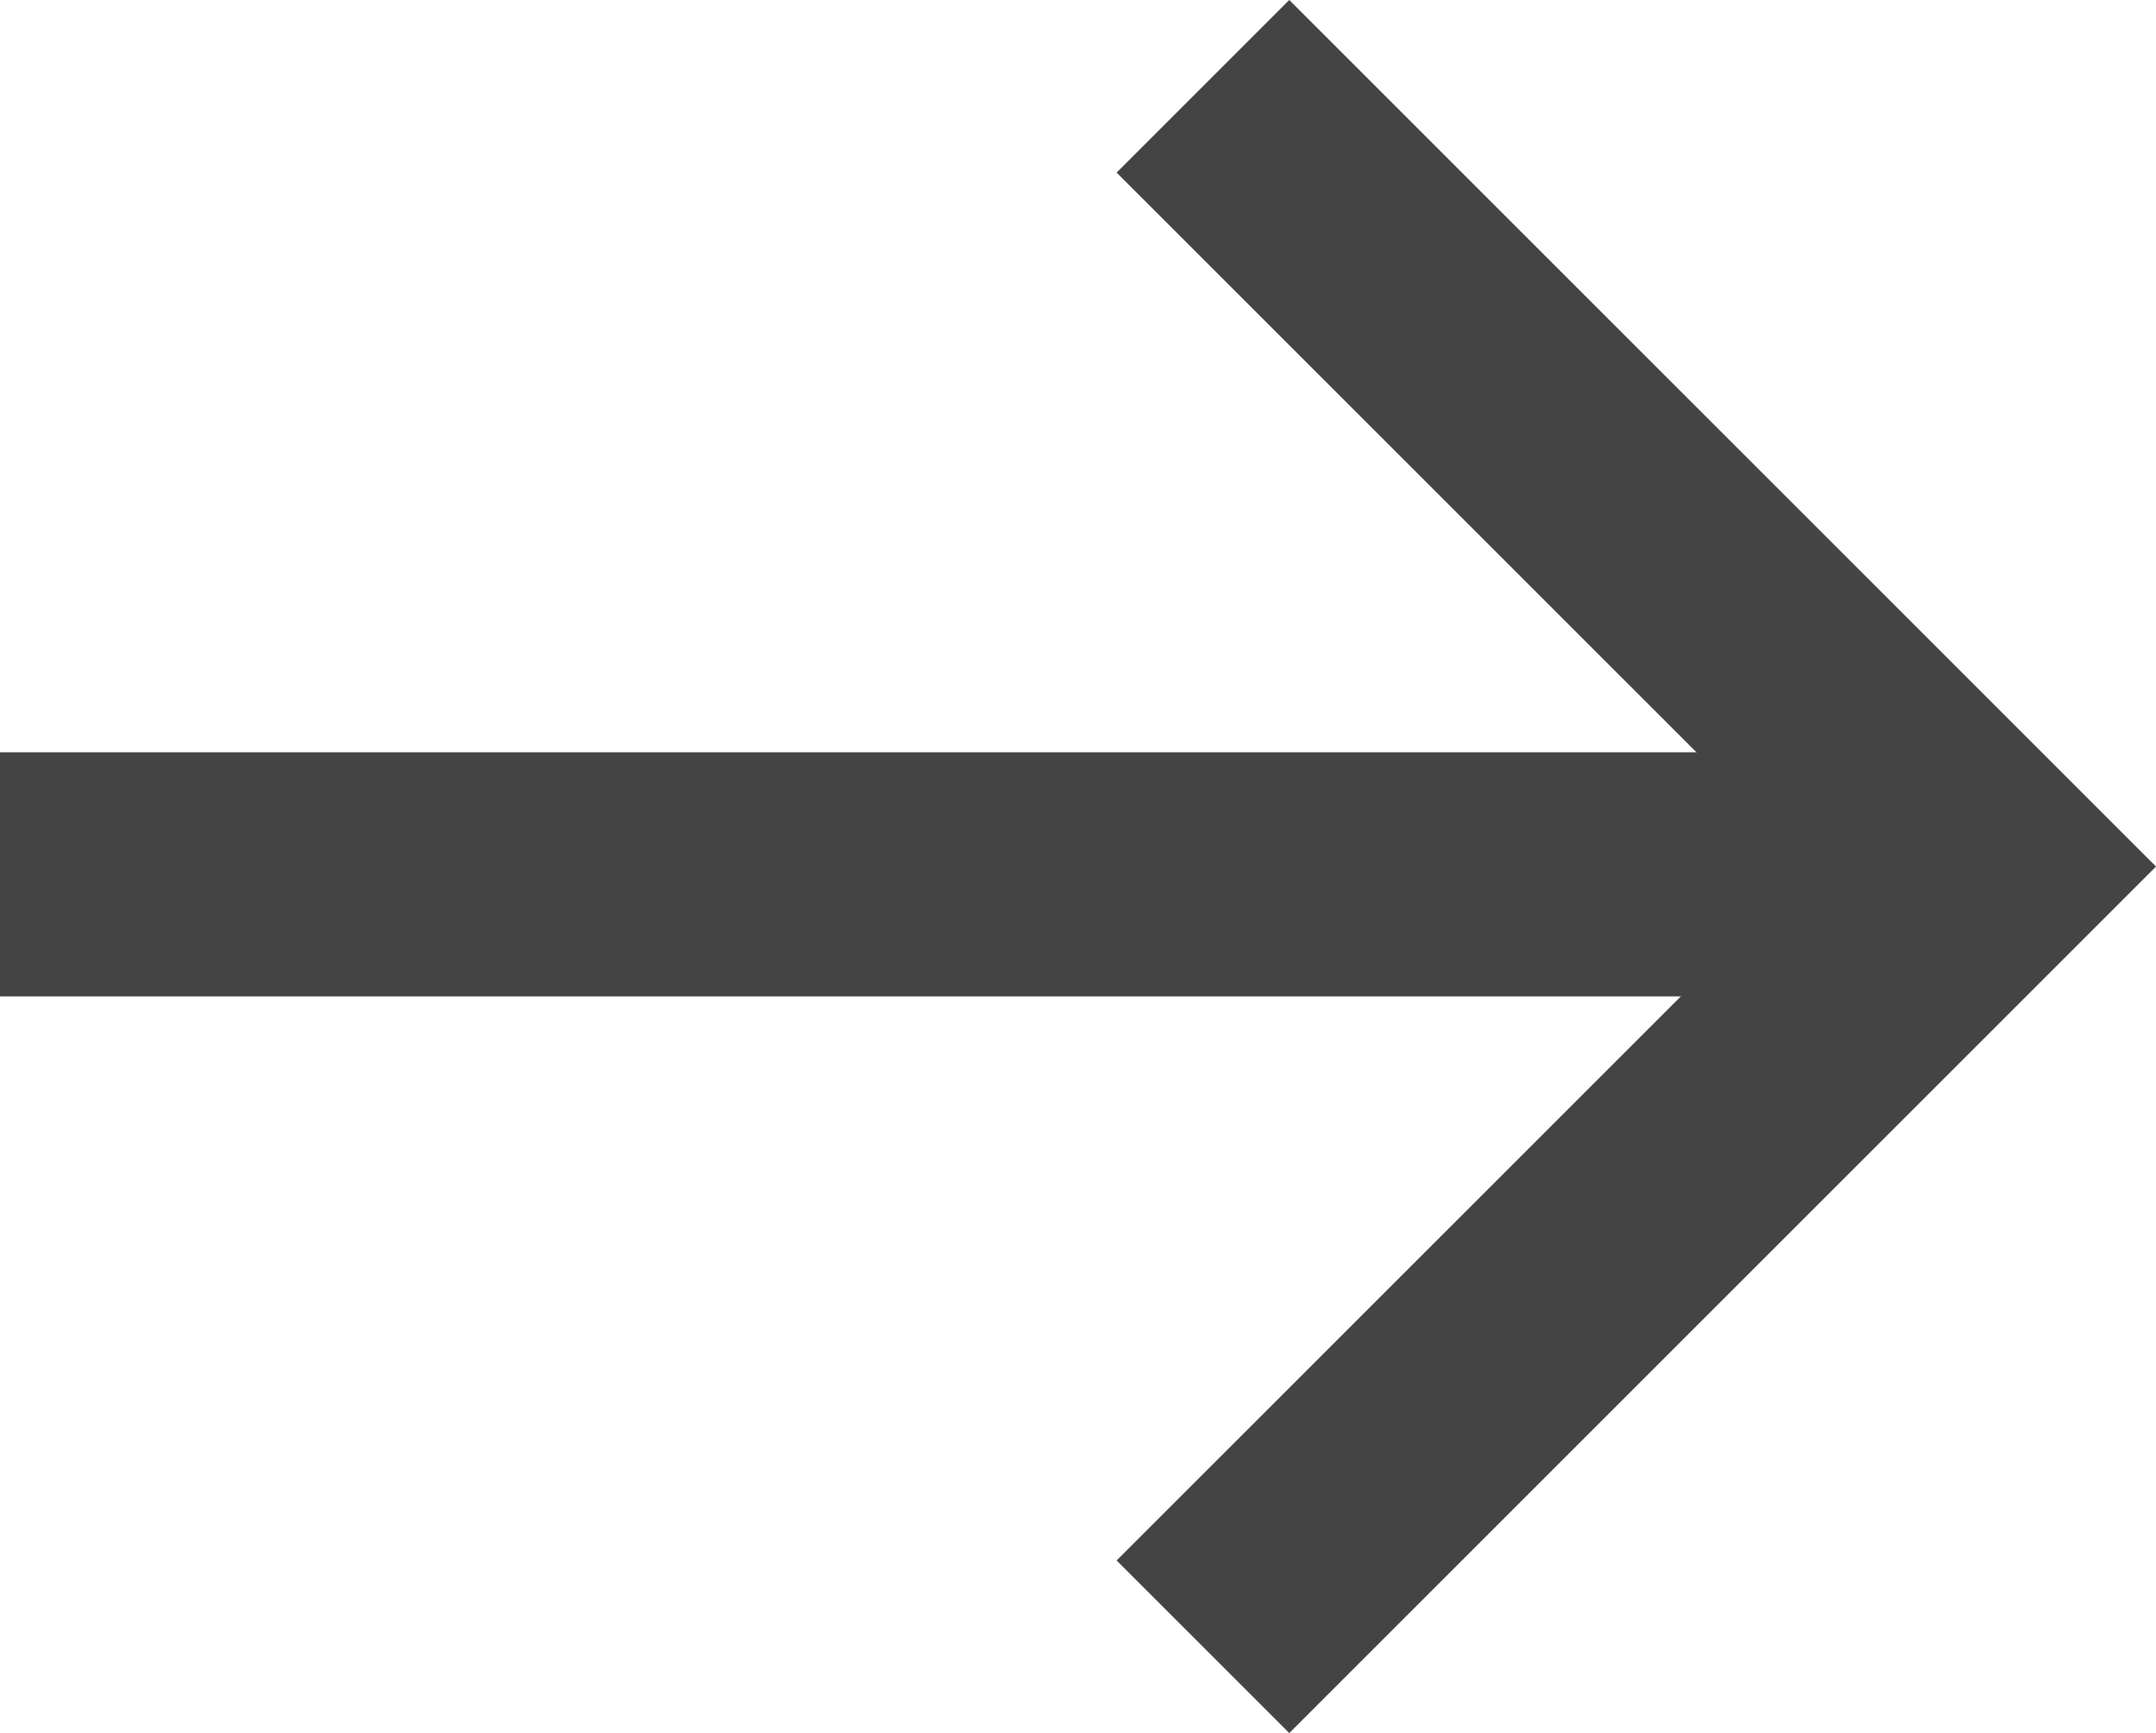 <svg xmlns="http://www.w3.org/2000/svg" width="17.661" height="14.2" viewBox="0 0 17.661 14.2">
  <g id="グループ_14" data-name="グループ 14" transform="translate(-1231.753 -4479.007)">
    <path id="パス_39" data-name="パス 39" d="M0,6.393,6.393,0l6.393,6.393" transform="translate(1248 4479.714) rotate(90)" fill="none" stroke="#444" stroke-width="2"/>
    <line id="線_37" data-name="線 37" x1="15.379" transform="translate(1231.753 4486.171)" fill="none" stroke="#444" stroke-width="2"/>
  </g>
</svg>
